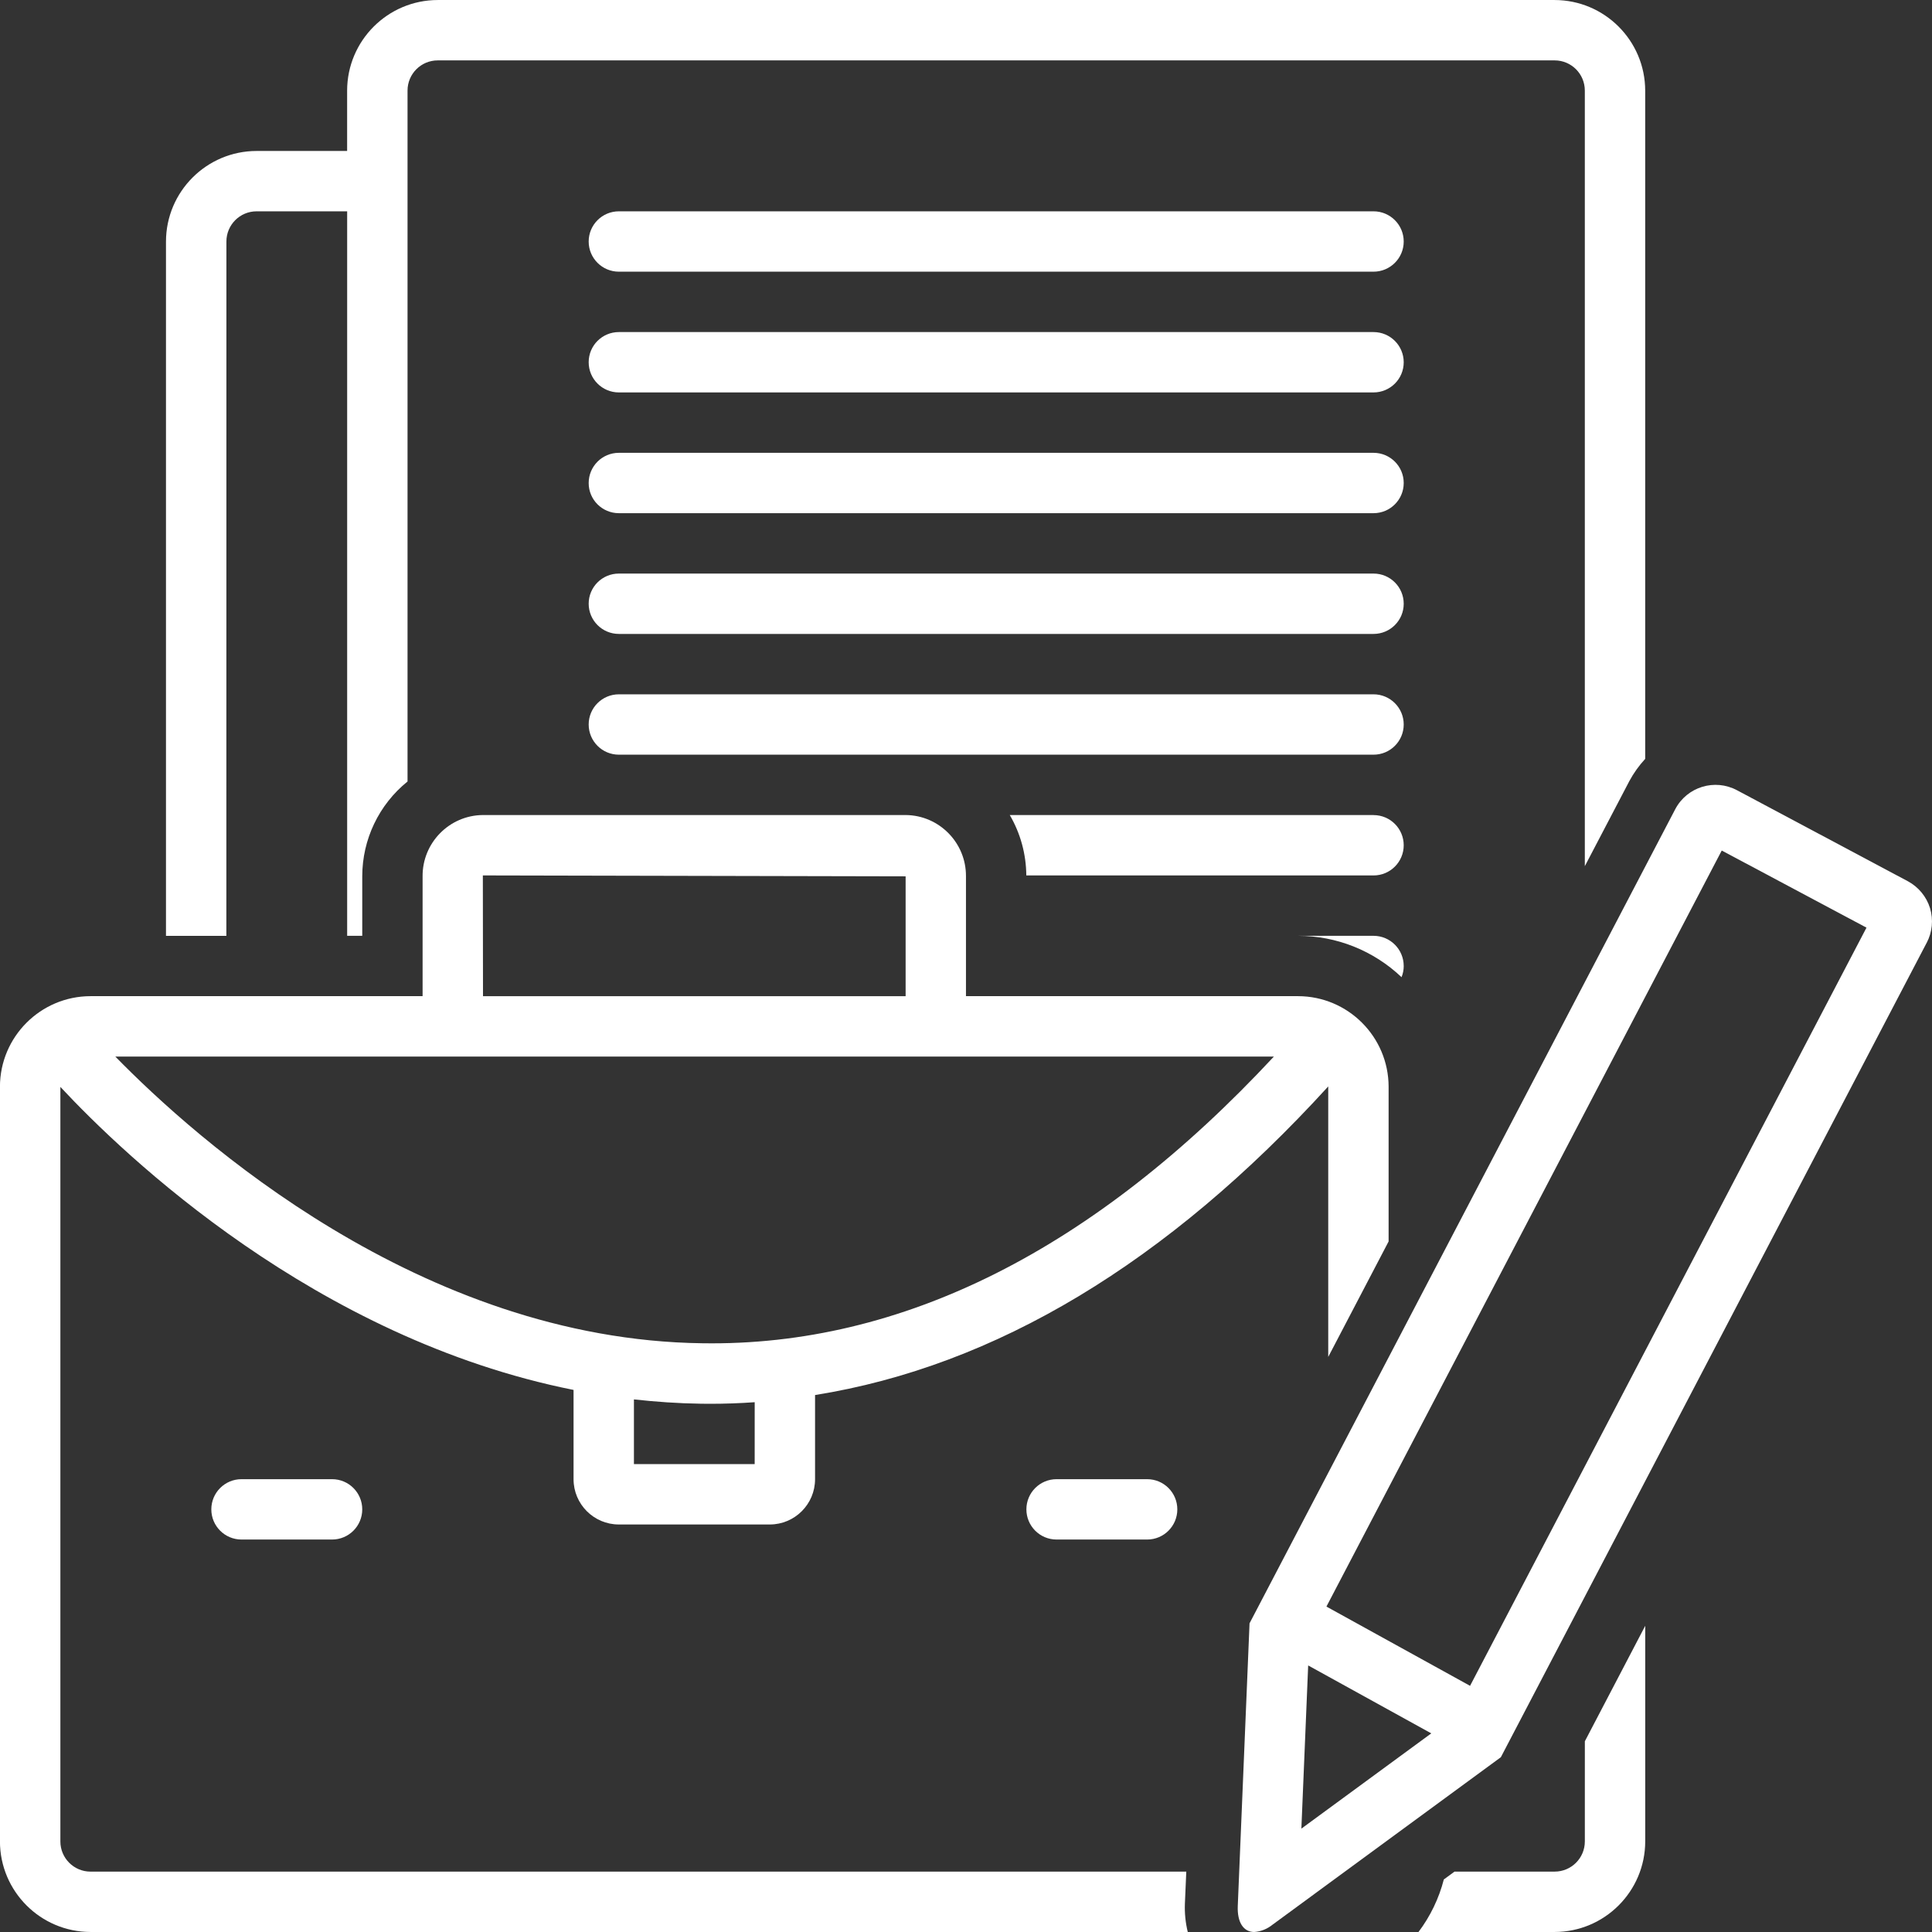 <?xml version="1.0" encoding="UTF-8"?>
<svg width="100pt" height="100pt" version="1.1" viewBox="0 0 100 100" xmlns="http://www.w3.org/2000/svg">
 <rect x="0" y="0" width="100" height="100" fill="#333333" stroke="none"/>
 <g fill="#fff">
  <path d="m71.094 10.938h-39.062c-0.863 0-1.562 0.699-1.562 1.562s0.699 1.562 1.562 1.562h39.062c0.863 0 1.562-0.699 1.562-1.562s-0.699-1.562-1.562-1.562z"/>
  <path d="m71.094 17.188h-39.062c-0.863 0-1.562 0.699-1.562 1.562s0.699 1.562 1.562 1.562h39.062c0.863 0 1.562-0.699 1.562-1.562s-0.699-1.562-1.562-1.562z"/>
  <path d="m71.094 23.438h-39.062c-0.863 0-1.562 0.699-1.562 1.562s0.699 1.562 1.562 1.562h39.062c0.863 0 1.562-0.699 1.562-1.562s-0.699-1.562-1.562-1.562z"/>
  <path d="m71.094 29.688h-39.062c-0.863 0-1.562 0.699-1.562 1.562s0.699 1.562 1.562 1.562h39.062c0.863 0 1.562-0.699 1.562-1.562s-0.699-1.562-1.562-1.562z"/>
  <path d="m71.094 35.938h-39.062c-0.863 0-1.562 0.699-1.562 1.562s0.699 1.562 1.562 1.562h39.062c0.863 0 1.562-0.699 1.562-1.562s-0.699-1.562-1.562-1.562z"/>
  <path d="m71.094 42.188h-18.828c0.555 0.949 0.848 2.027 0.855 3.125h17.973c0.863 0 1.562-0.699 1.562-1.562s-0.699-1.562-1.562-1.562z"/>
  <path d="m12.5 76.562c-0.863 0-1.562 0.699-1.562 1.562s0.699 1.562 1.562 1.562h4.688c0.863 0 1.562-0.699 1.562-1.562s-0.699-1.562-1.562-1.562z"/>
  <path d="m54.688 76.562c-0.863 0-1.562 0.699-1.562 1.562s0.699 1.562 1.562 1.562h4.688c0.863 0 1.562-0.699 1.562-1.562s-0.699-1.562-1.562-1.562z"/>
  <path d="m61.402 96.875h-56.715c-0.863 0-1.562-0.699-1.562-1.562v-39.055c3.328 3.57 13.199 13.02 26.562 15.684v4.621c0 1.293 1.051 2.344 2.344 2.344h7.812c1.293 0 2.344-1.051 2.344-2.344v-4.356c9.328-1.492 18.234-6.84 26.562-15.973v14l3.125-5.977v-8.008c-0.004-2.586-2.102-4.684-4.688-4.688h-17.188v-6.203c0.012-1.734-1.383-3.156-3.117-3.172h-21.891c-1.734 0.016-3.129 1.438-3.117 3.172v6.203h-17.188c-2.586 0.004-4.684 2.102-4.688 4.688v39.062c0.004 2.586 2.102 4.684 4.688 4.688h56.793c-0.117-0.48-0.168-0.977-0.148-1.473zm-22.34-21.094h-6.25v-3.348c1.137 0.125 2.293 0.207 3.469 0.223 0.16 0 0.316 0.004 0.473 0.004 0.773 0 1.539-0.027 2.309-0.082zm-2.715-6.254c-14.602-0.188-26.234-10.598-30.379-14.84h59.969c-9.289 9.984-19.238 15.008-29.59 14.84zm-11.355-24.215 21.883 0.047v6.203h-21.875z"/>
  <path d="m82.031 95.312c0 0.863-0.699 1.562-1.562 1.562h-5.184l-0.547 0.402h-0.004c-0.254 0.984-0.699 1.91-1.312 2.723h7.047c2.586-0.004 4.684-2.102 4.688-4.688v-11.16l-3.125 5.977z"/>
  <path d="m98.75 45.613-8.844-4.711c-1.152-0.613-2.578-0.18-3.191 0.973l-22.039 42.148-0.609 14.633c-0.035 0.863 0.309 1.344 0.852 1.344h-0.004c0.352-0.023 0.684-0.16 0.957-0.383l11.812-8.664 22.039-42.152v0.004c0.293-0.555 0.355-1.199 0.176-1.797-0.184-0.598-0.598-1.098-1.148-1.395zm-31.039 40.59 6.371 3.516-6.723 4.93zm8.379 1.055-7.434-4.102 20.461-39.133 7.492 3.992z"/>
  <path d="m72.656 50c0-0.863-0.699-1.562-1.562-1.562h-3.906c1.992 0 3.91 0.766 5.356 2.141 0.074-0.184 0.113-0.379 0.113-0.578z"/>
  <path d="m11.719 12.5c0-0.863 0.699-1.562 1.562-1.562h4.688v37.5h0.781v-3.078c0-1.906 0.859-3.711 2.344-4.91v-35.762c0-0.863 0.699-1.562 1.562-1.562h57.812c0.863 0 1.562 0.699 1.562 1.562v40.145l2.305-4.406c0.223-0.414 0.5-0.801 0.82-1.148v-34.59c-0.004-2.586-2.102-4.684-4.688-4.688h-57.812c-2.586 0.004-4.684 2.102-4.688 4.688v3.125h-4.688c-2.586 0.004-4.684 2.102-4.688 4.688v35.938h3.125z"/>
 </g>
</svg>
